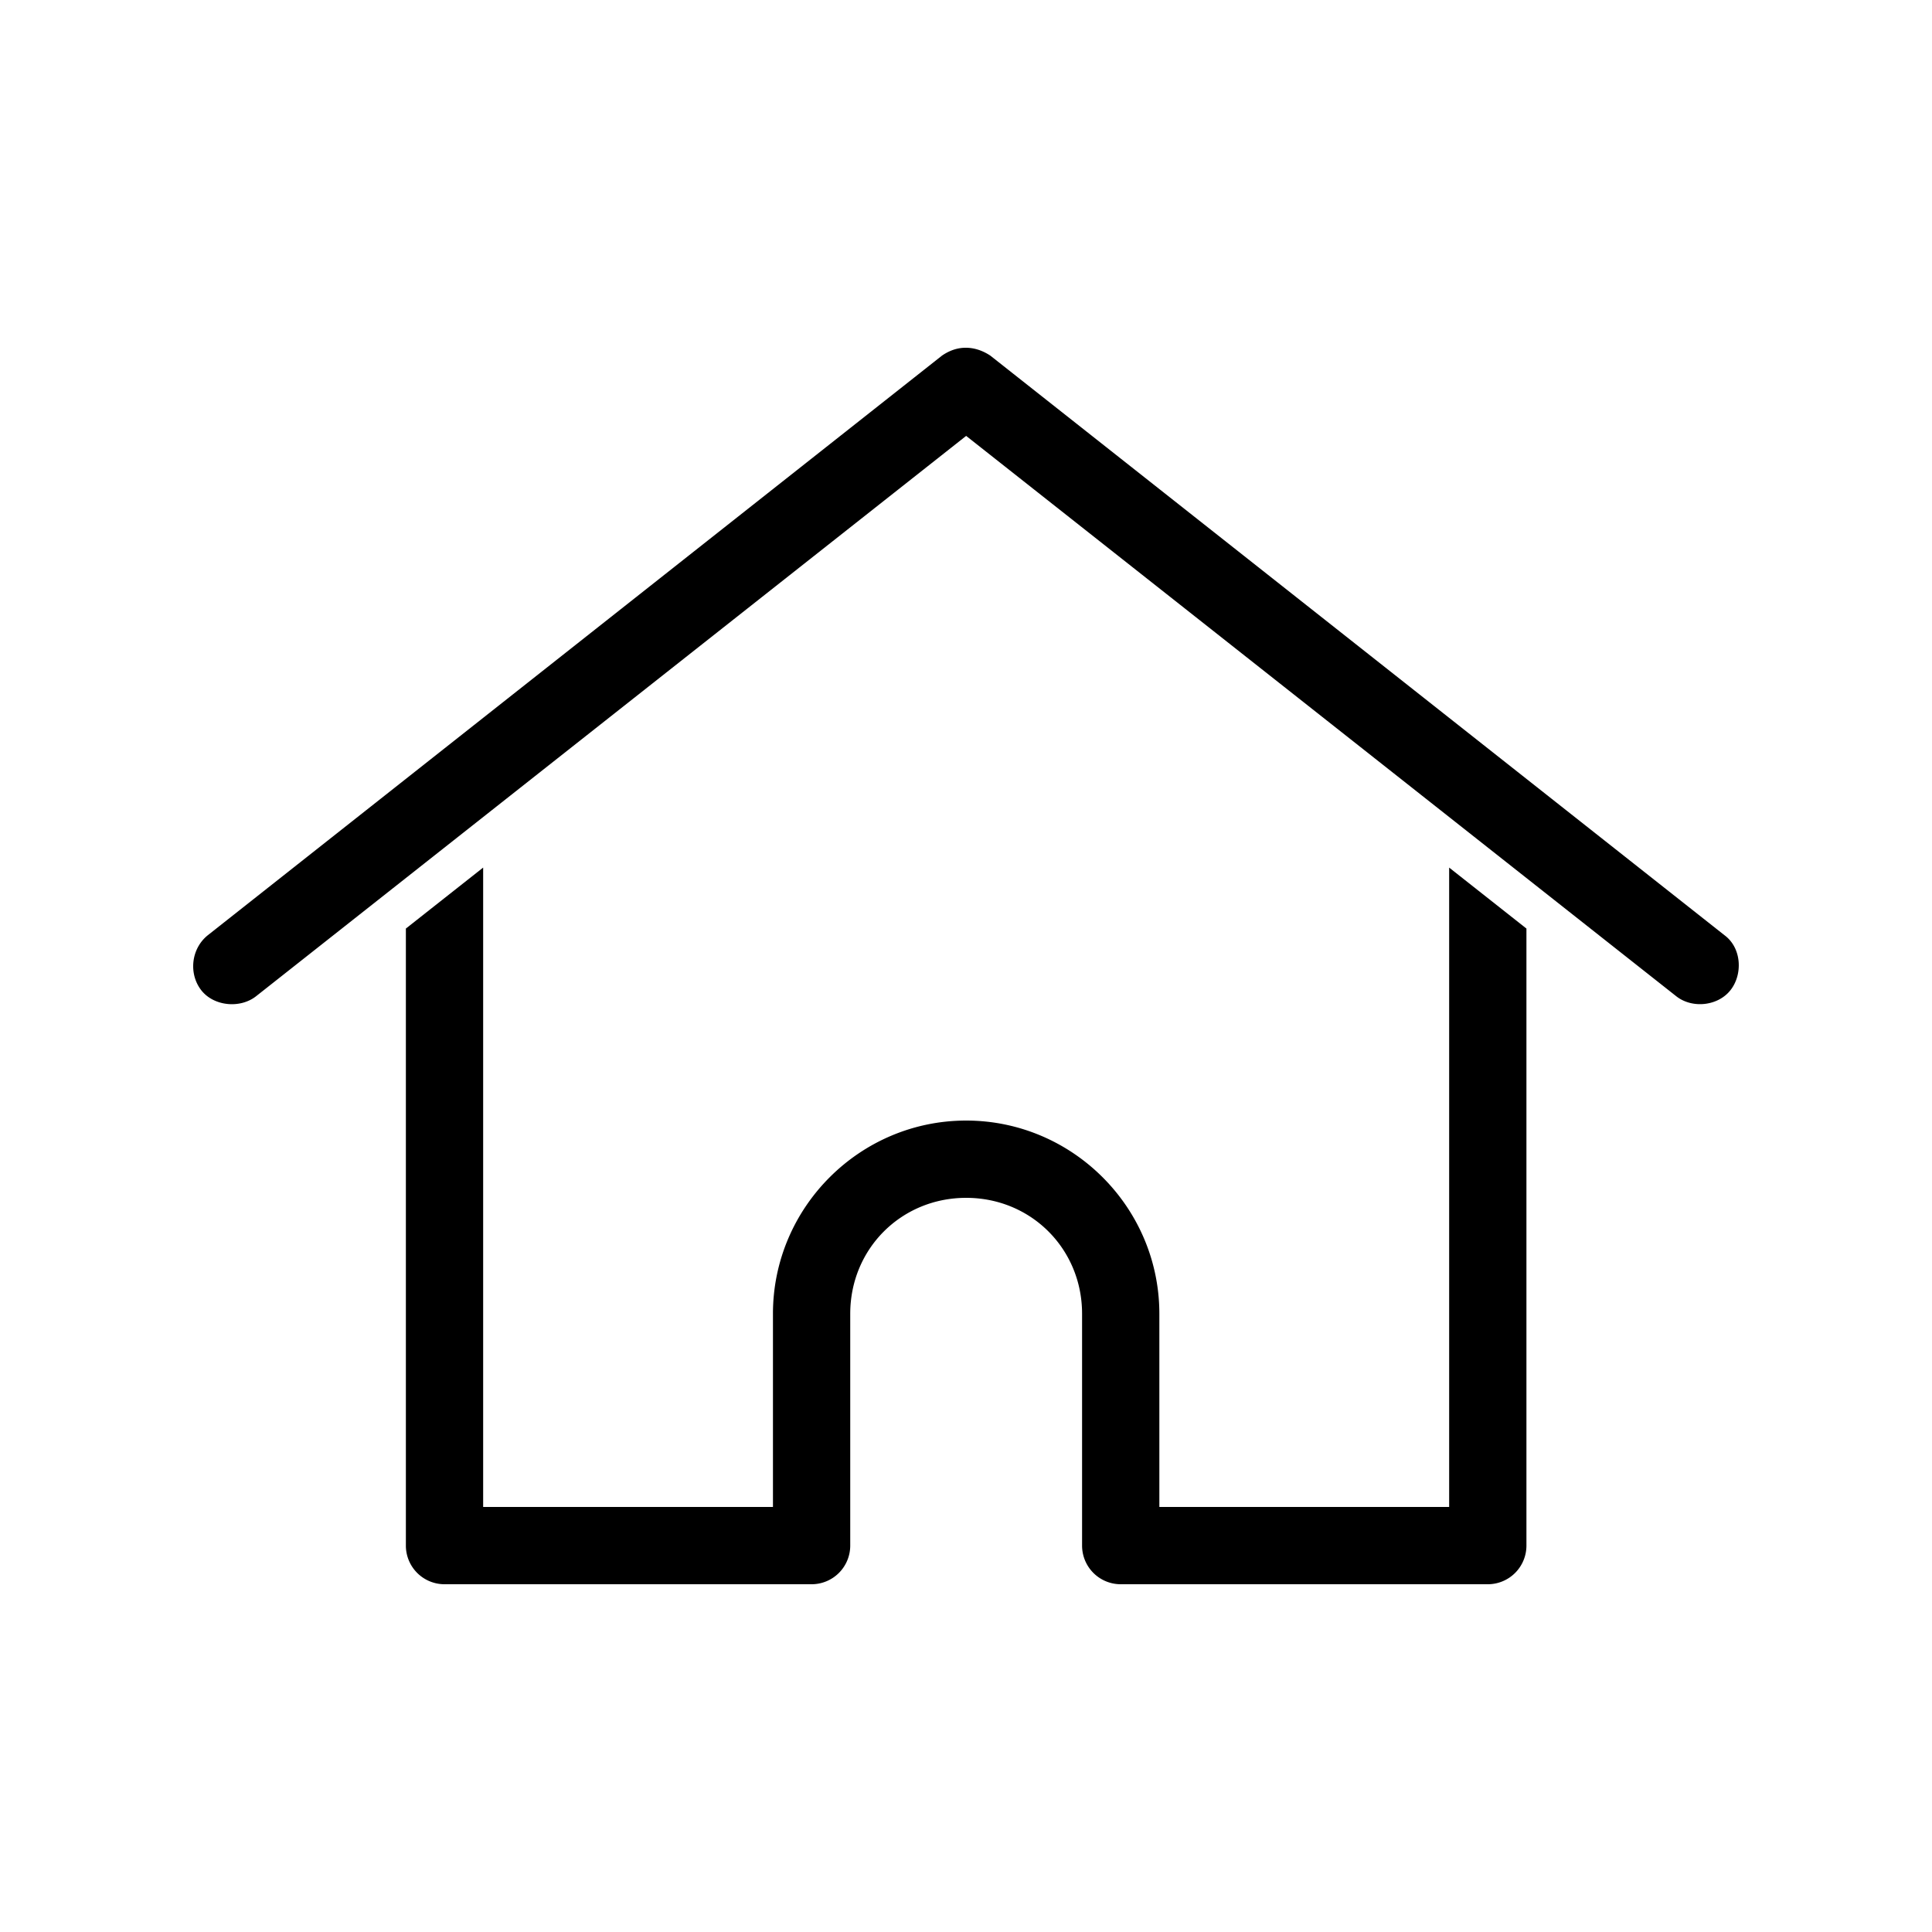 <svg xmlns:dc="http://purl.org/dc/elements/1.1/" xmlns:cc="http://creativecommons.org/ns#" xmlns:rdf="http://www.w3.org/1999/02/22-rdf-syntax-ns#" xmlns:svg="http://www.w3.org/2000/svg" xmlns="http://www.w3.org/2000/svg" xmlns:sodipodi="http://sodipodi.sourceforge.net/DTD/sodipodi-0.dtd" xmlns:inkscape="http://www.inkscape.org/namespaces/inkscape" version="1.1" x="0px" y="0px" viewBox="0 0 100 100"><g transform="translate(0,-952.362)"><path style="text-indent:0;text-transform:none;direction:ltr;block-progression:tb;baseline-shift:baseline;color:#000000;enable-background:accumulate;" d="m 49.946,970.362 c -0.42,0.009 -0.811,0.148 -1.188,0.406 l -38,30 c -0.874,0.702 -0.998,1.998 -0.344,2.844 0.645,0.834 2.017,0.967 2.844,0.312 l 36.75,-29 36.75,29 c 0.826,0.655 2.161,0.516 2.812,-0.312 0.647,-0.823 0.577,-2.189 -0.312,-2.844 l -38,-30 c -0.445,-0.293 -0.893,-0.415 -1.312,-0.406 z m -24.938,26.906 -4,3.156 0,31.938 a 2,2 0 0 0 2,2 l 19,0 a 2,2 0 0 0 2,-2 l 0,-12 c 0,-3.359 2.641,-6 6,-6 3.359,0 6,2.641 6,6 l 0,12 a 2,2 0 0 0 2,2 l 19,0 a 2,2 0 0 0 2,-2 l 0,-31.938 -4,-3.156 0,33.094 -15,0 0,-10 c 0,-5.505 -4.495,-10 -10,-10 -5.505,0 -10,4.495 -10,10 l 0,10 -15,0 0,-33.094 z" fill="#000000" fill-opacity="1" stroke="none" marker="none" visibility="visible" display="inline" overflow="visible"/></g></svg>